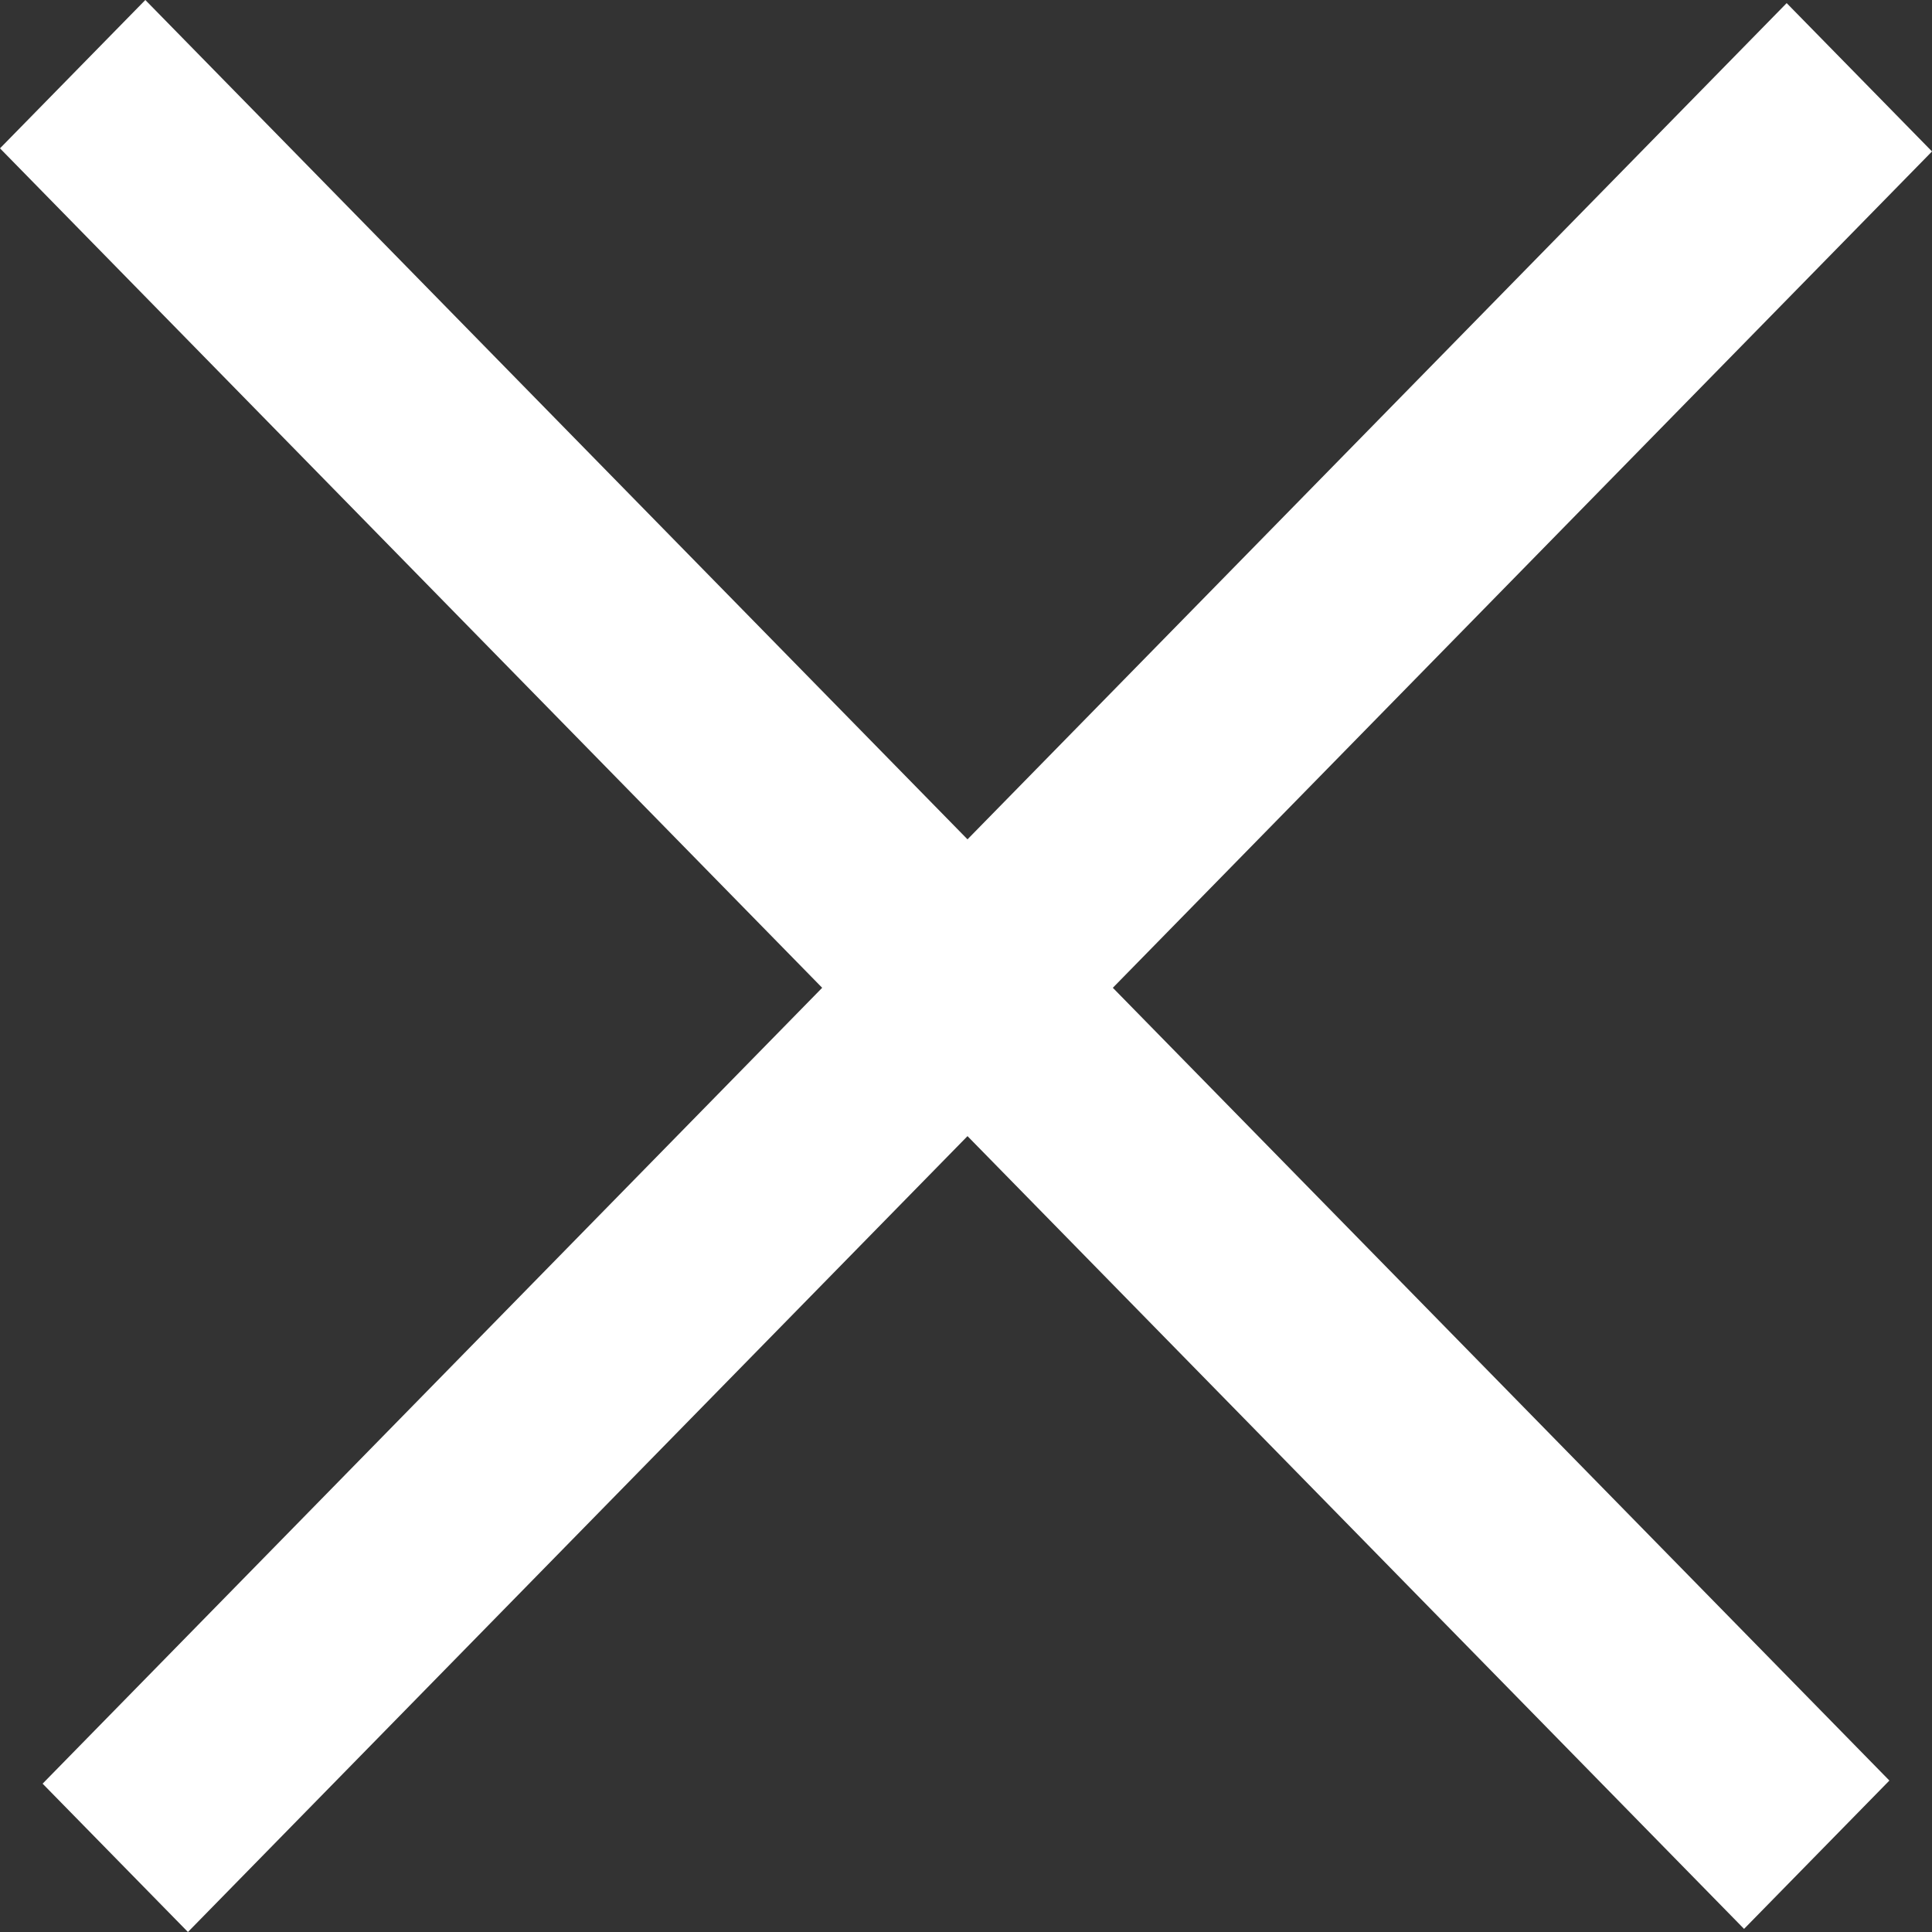 <svg width="18" height="18" viewBox="0 0 18 18" fill="none" xmlns="http://www.w3.org/2000/svg">
<rect x="0" y="0" width="18" height="18" fill="#333333" stroke="none"/>
<path fill-rule="evenodd" clip-rule="evenodd" d="M9.014 7.82L1.354 0L0 1.382L7.66 9.203L0.397 16.618L1.751 18L9.014 10.585L16.249 17.971L17.603 16.589L10.368 9.203L18 1.411L16.646 0.029L9.014 7.82Z" fill="white"/>
</svg>
